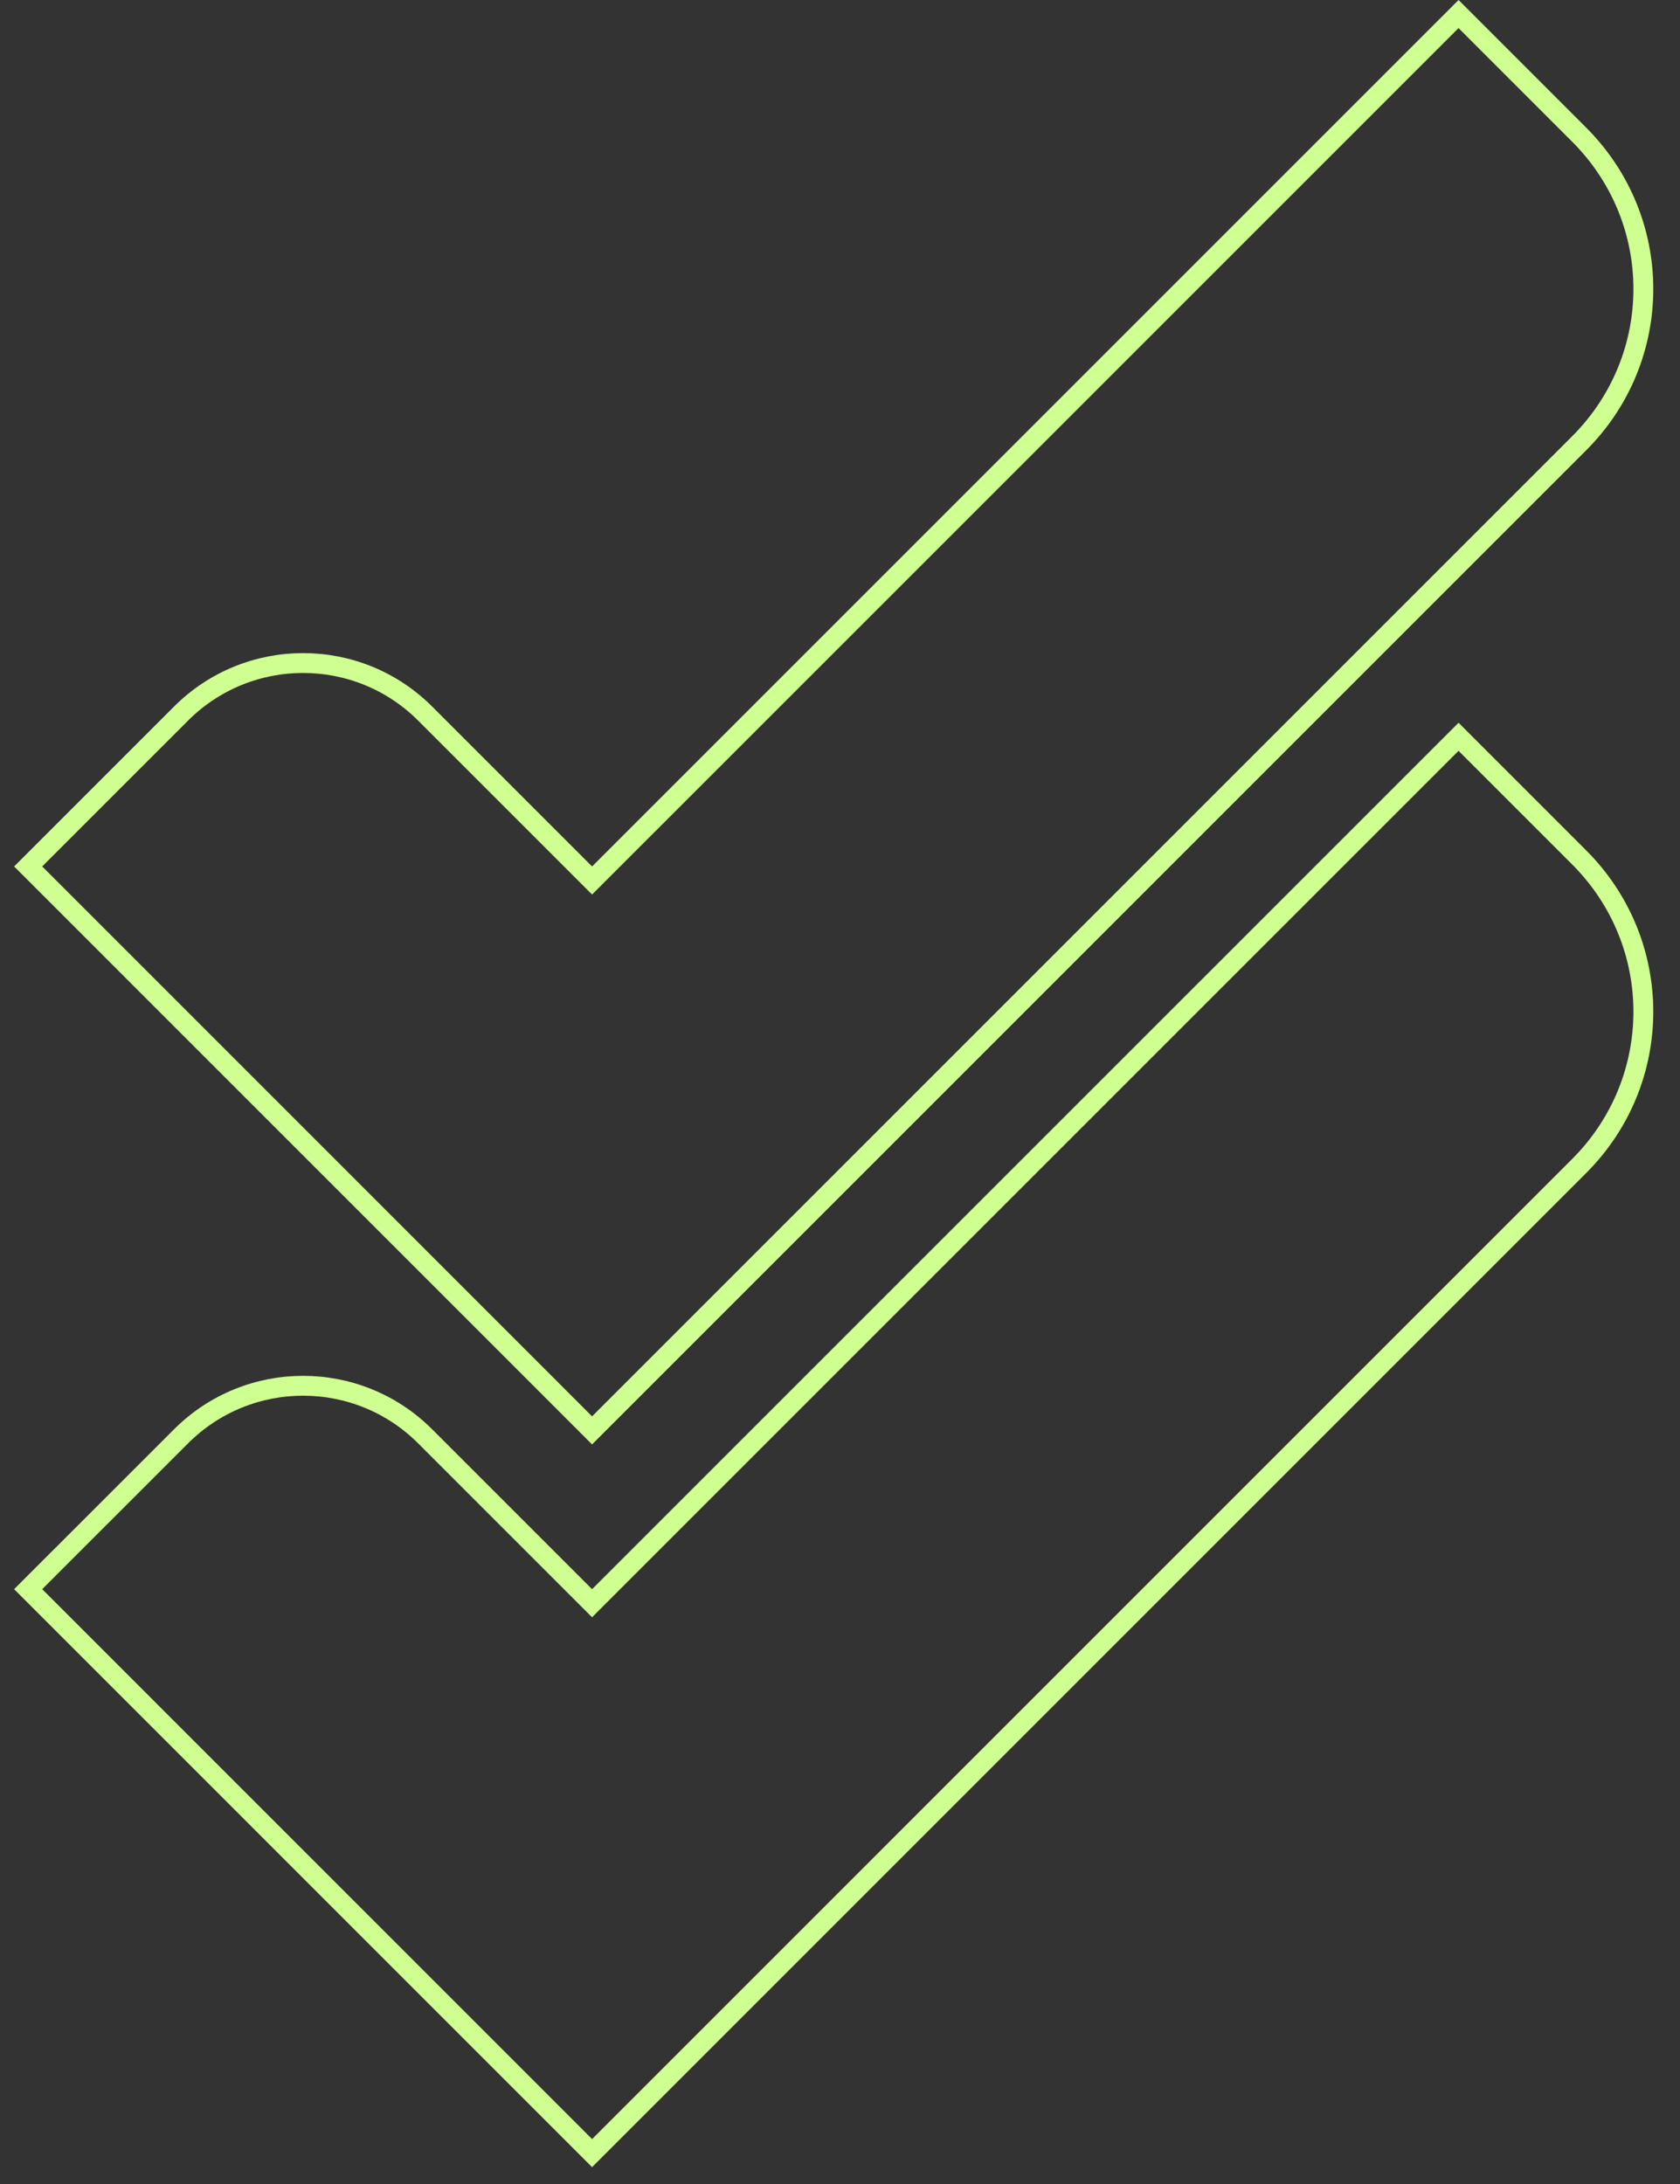 <svg xmlns="http://www.w3.org/2000/svg" width="50" height="65" viewBox="0 0 50 65" fill="none"><rect x="0" y="0" width="50" height="65" fill="#333333" stroke="none"/><path d="M17.83 47.506L43.409 21.928L46.999 25.518C49.546 28.065 49.546 32.156 46.999 34.703L17.621 64.081L0.838 47.297L5.386 42.75C7.394 40.741 10.647 40.741 12.656 42.75L17.412 47.506L17.621 47.715L17.83 47.506Z" stroke="#CFFF91" stroke-width="0.591"></path><path d="M17.83 25.996L43.409 0.418L46.999 4.008C49.546 6.555 49.546 10.646 46.999 13.193L17.621 42.571L0.838 25.787L5.386 21.24C7.394 19.231 10.647 19.231 12.656 21.24L17.412 25.996L17.621 26.205L17.83 25.996Z" stroke="#CFFF91" stroke-width="0.591"></path></svg>